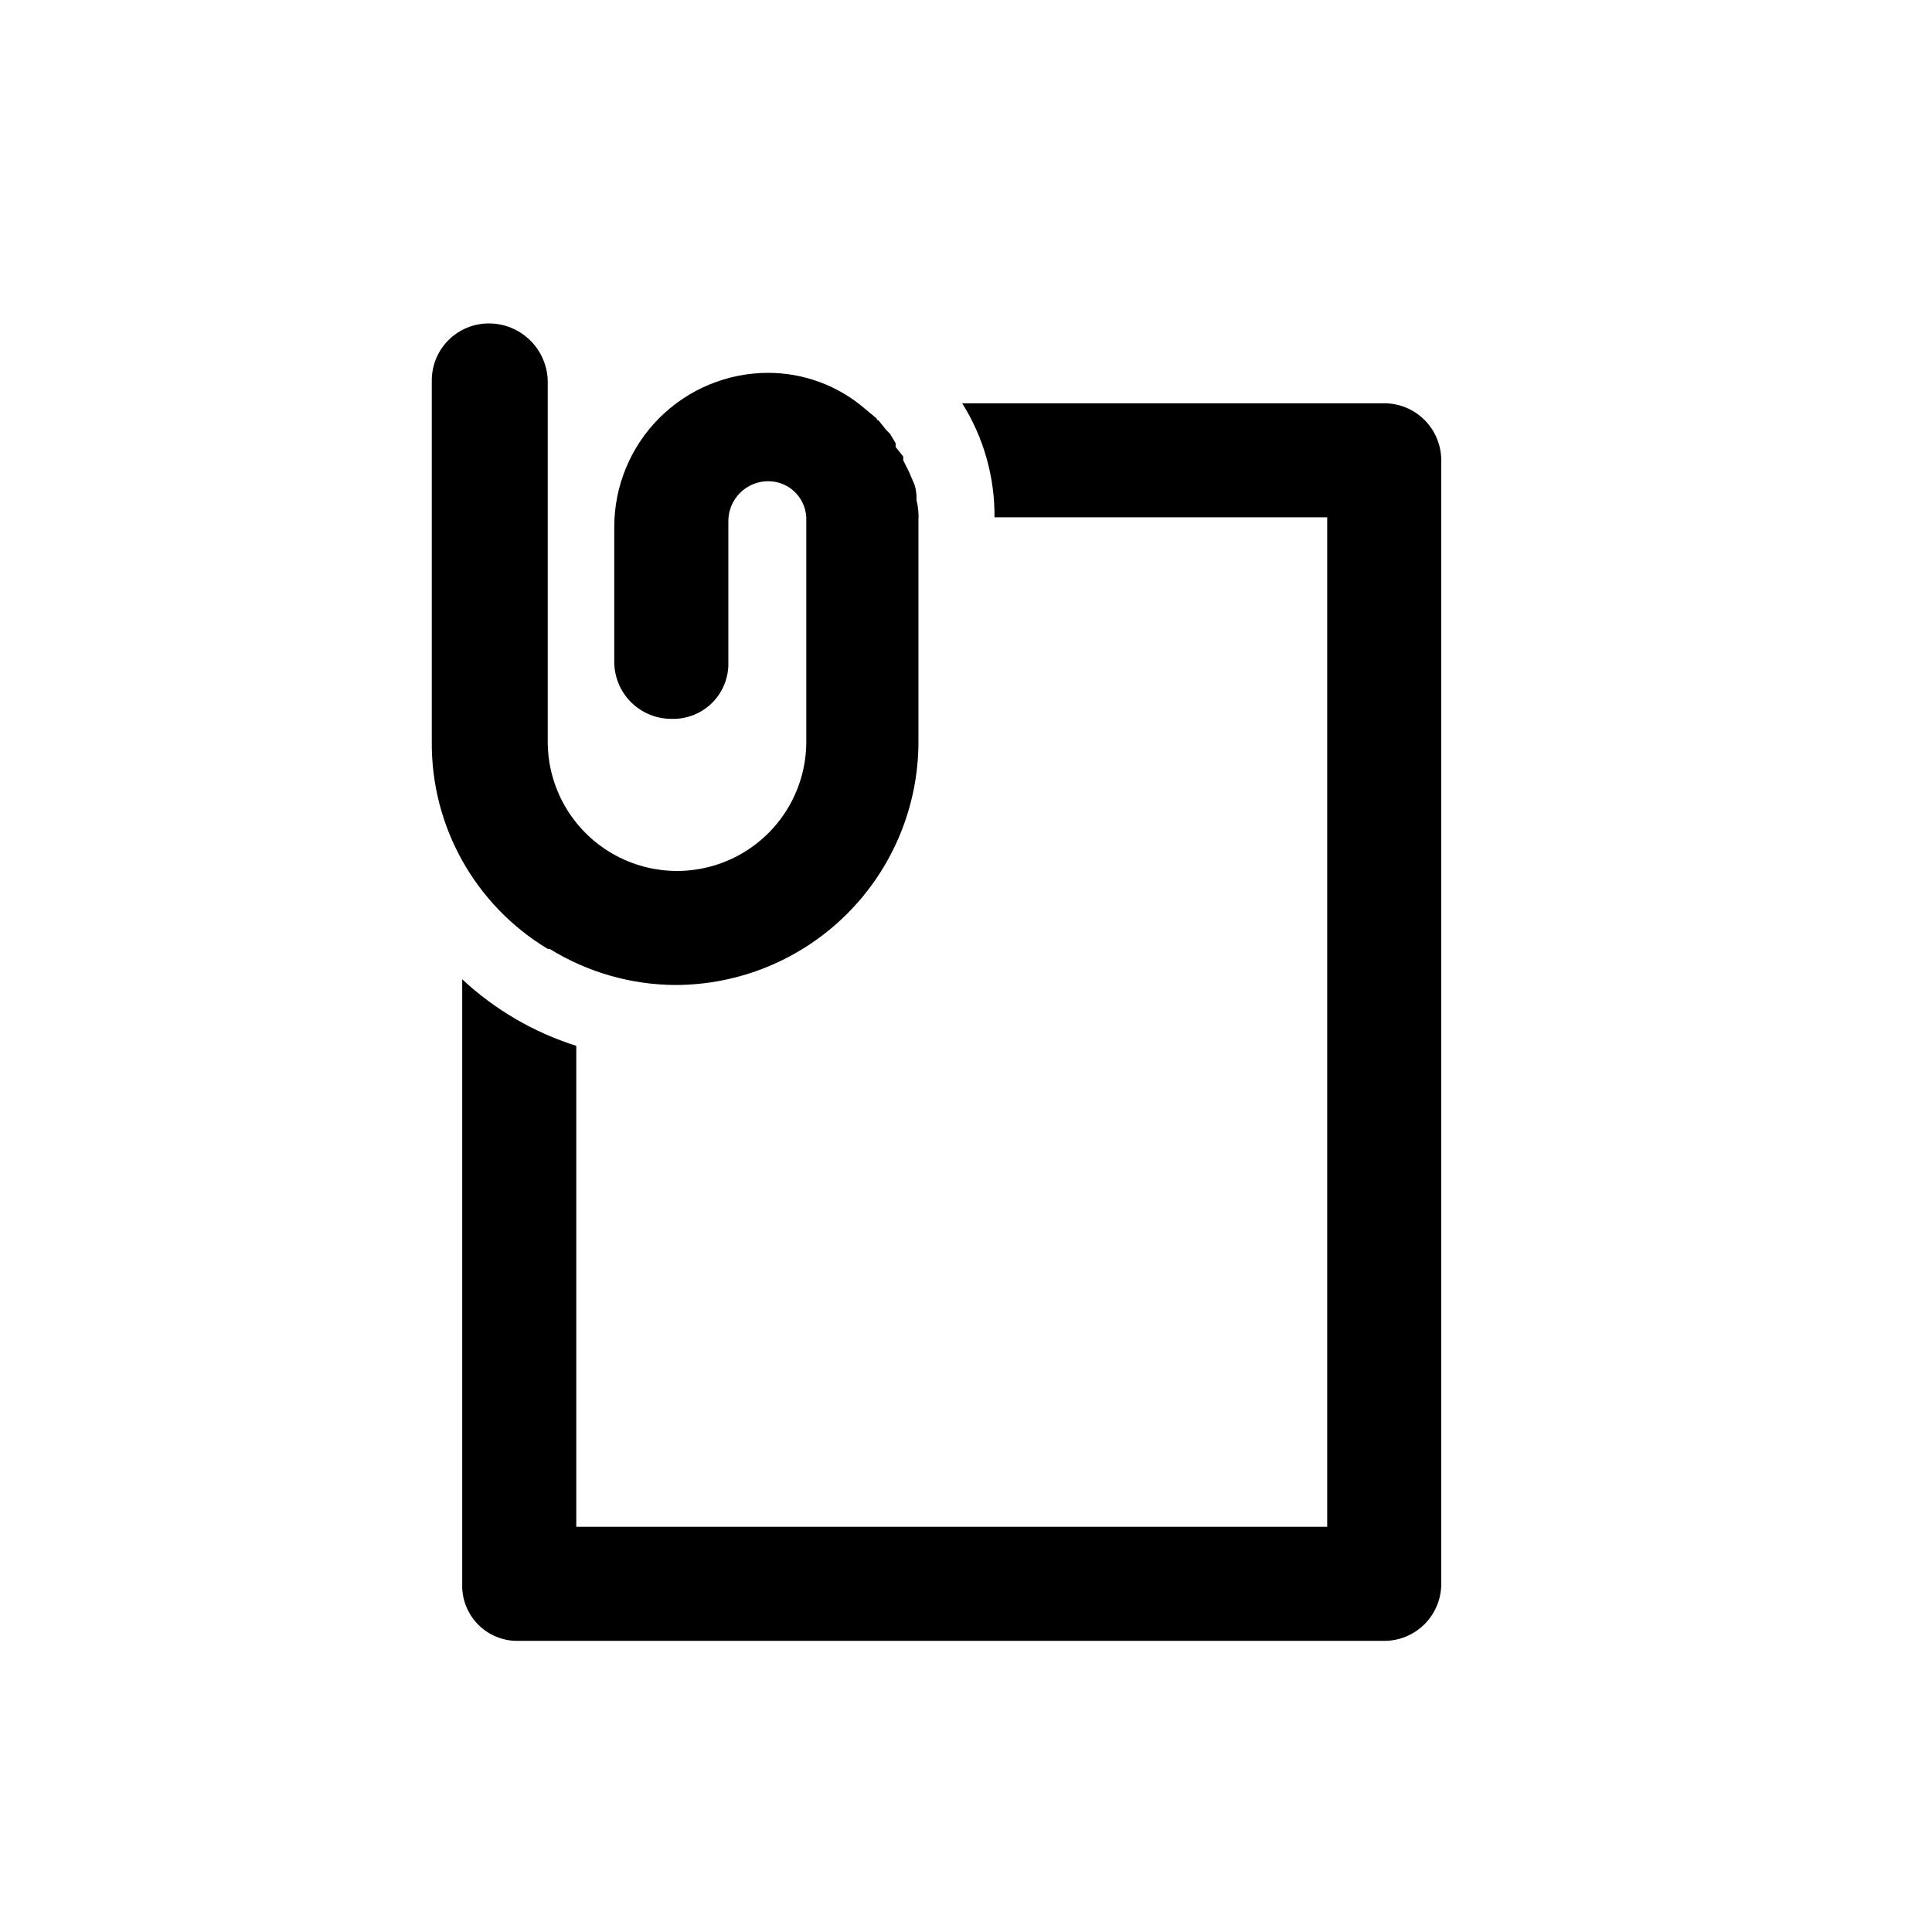 <?xml version="1.0" encoding="UTF-8"?>
<!-- Uploaded to: SVG Repo, www.svgrepo.com, Generator: SVG Repo Mixer Tools -->
<svg fill="#000000" width="800px" height="800px" version="1.1" viewBox="144 144 512 512" xmlns="http://www.w3.org/2000/svg">
 <g>
  <path d="m273.54 229.71c-4.008 0-7.856 1.594-10.688 4.426-2.836 2.836-4.426 6.68-4.426 10.688v95.727c-0.191 22.449 11.496 43.332 30.73 54.914h0.504c9.996 6.184 21.5 9.496 33.25 9.57 17.105 0 33.508-6.793 45.602-18.887s18.887-28.496 18.887-45.598v-58.445c0.109-1.859-0.059-3.731-0.504-5.539 0.051-1.363-0.117-2.723-0.504-4.031l-1.512-3.527-1.512-3.023v-1.008l-2.016-2.519v-1.008l-1.512-2.519-1.008-1.008-2.016-2.519 0.004 0.004c-0.277 0-0.504-0.227-0.504-0.504l-3.023-2.519c-7.137-6.172-16.258-9.57-25.695-9.574-10.824 0-21.203 4.301-28.855 11.953-7.652 7.652-11.953 18.035-11.953 28.855v35.773c0 4.008 1.594 7.852 4.426 10.688 2.836 2.832 6.68 4.426 10.688 4.426 4.051 0.141 7.981-1.406 10.848-4.269 2.863-2.867 4.41-6.793 4.269-10.844v-37.285c0-2.805 1.113-5.496 3.098-7.481s4.676-3.098 7.481-3.098c2.762-0.004 5.406 1.125 7.309 3.125 1.906 2 2.906 4.695 2.769 7.453v58.445c0 12.238-6.531 23.547-17.129 29.668-10.602 6.121-23.66 6.121-34.262 0-10.598-6.121-17.129-17.43-17.129-29.668v-95.727c-0.129-4.055-1.832-7.898-4.75-10.719-2.914-2.82-6.812-4.398-10.867-4.394z"/>
  <path d="m281.6 578.85h229.23c4.008 0 7.856-1.594 10.688-4.426 2.836-2.836 4.426-6.68 4.426-10.688v-297.75c0-4.008-1.59-7.852-4.426-10.688-2.832-2.832-6.68-4.426-10.688-4.426h-111.84c5.684 9.051 8.656 19.539 8.562 30.227h88.168v267.52h-199v-127.46c-11.262-3.562-21.586-9.586-30.23-17.637v160.21c-0.141 4.047 1.406 7.977 4.269 10.844 2.867 2.863 6.797 4.41 10.844 4.269z"/>
 </g>
</svg>